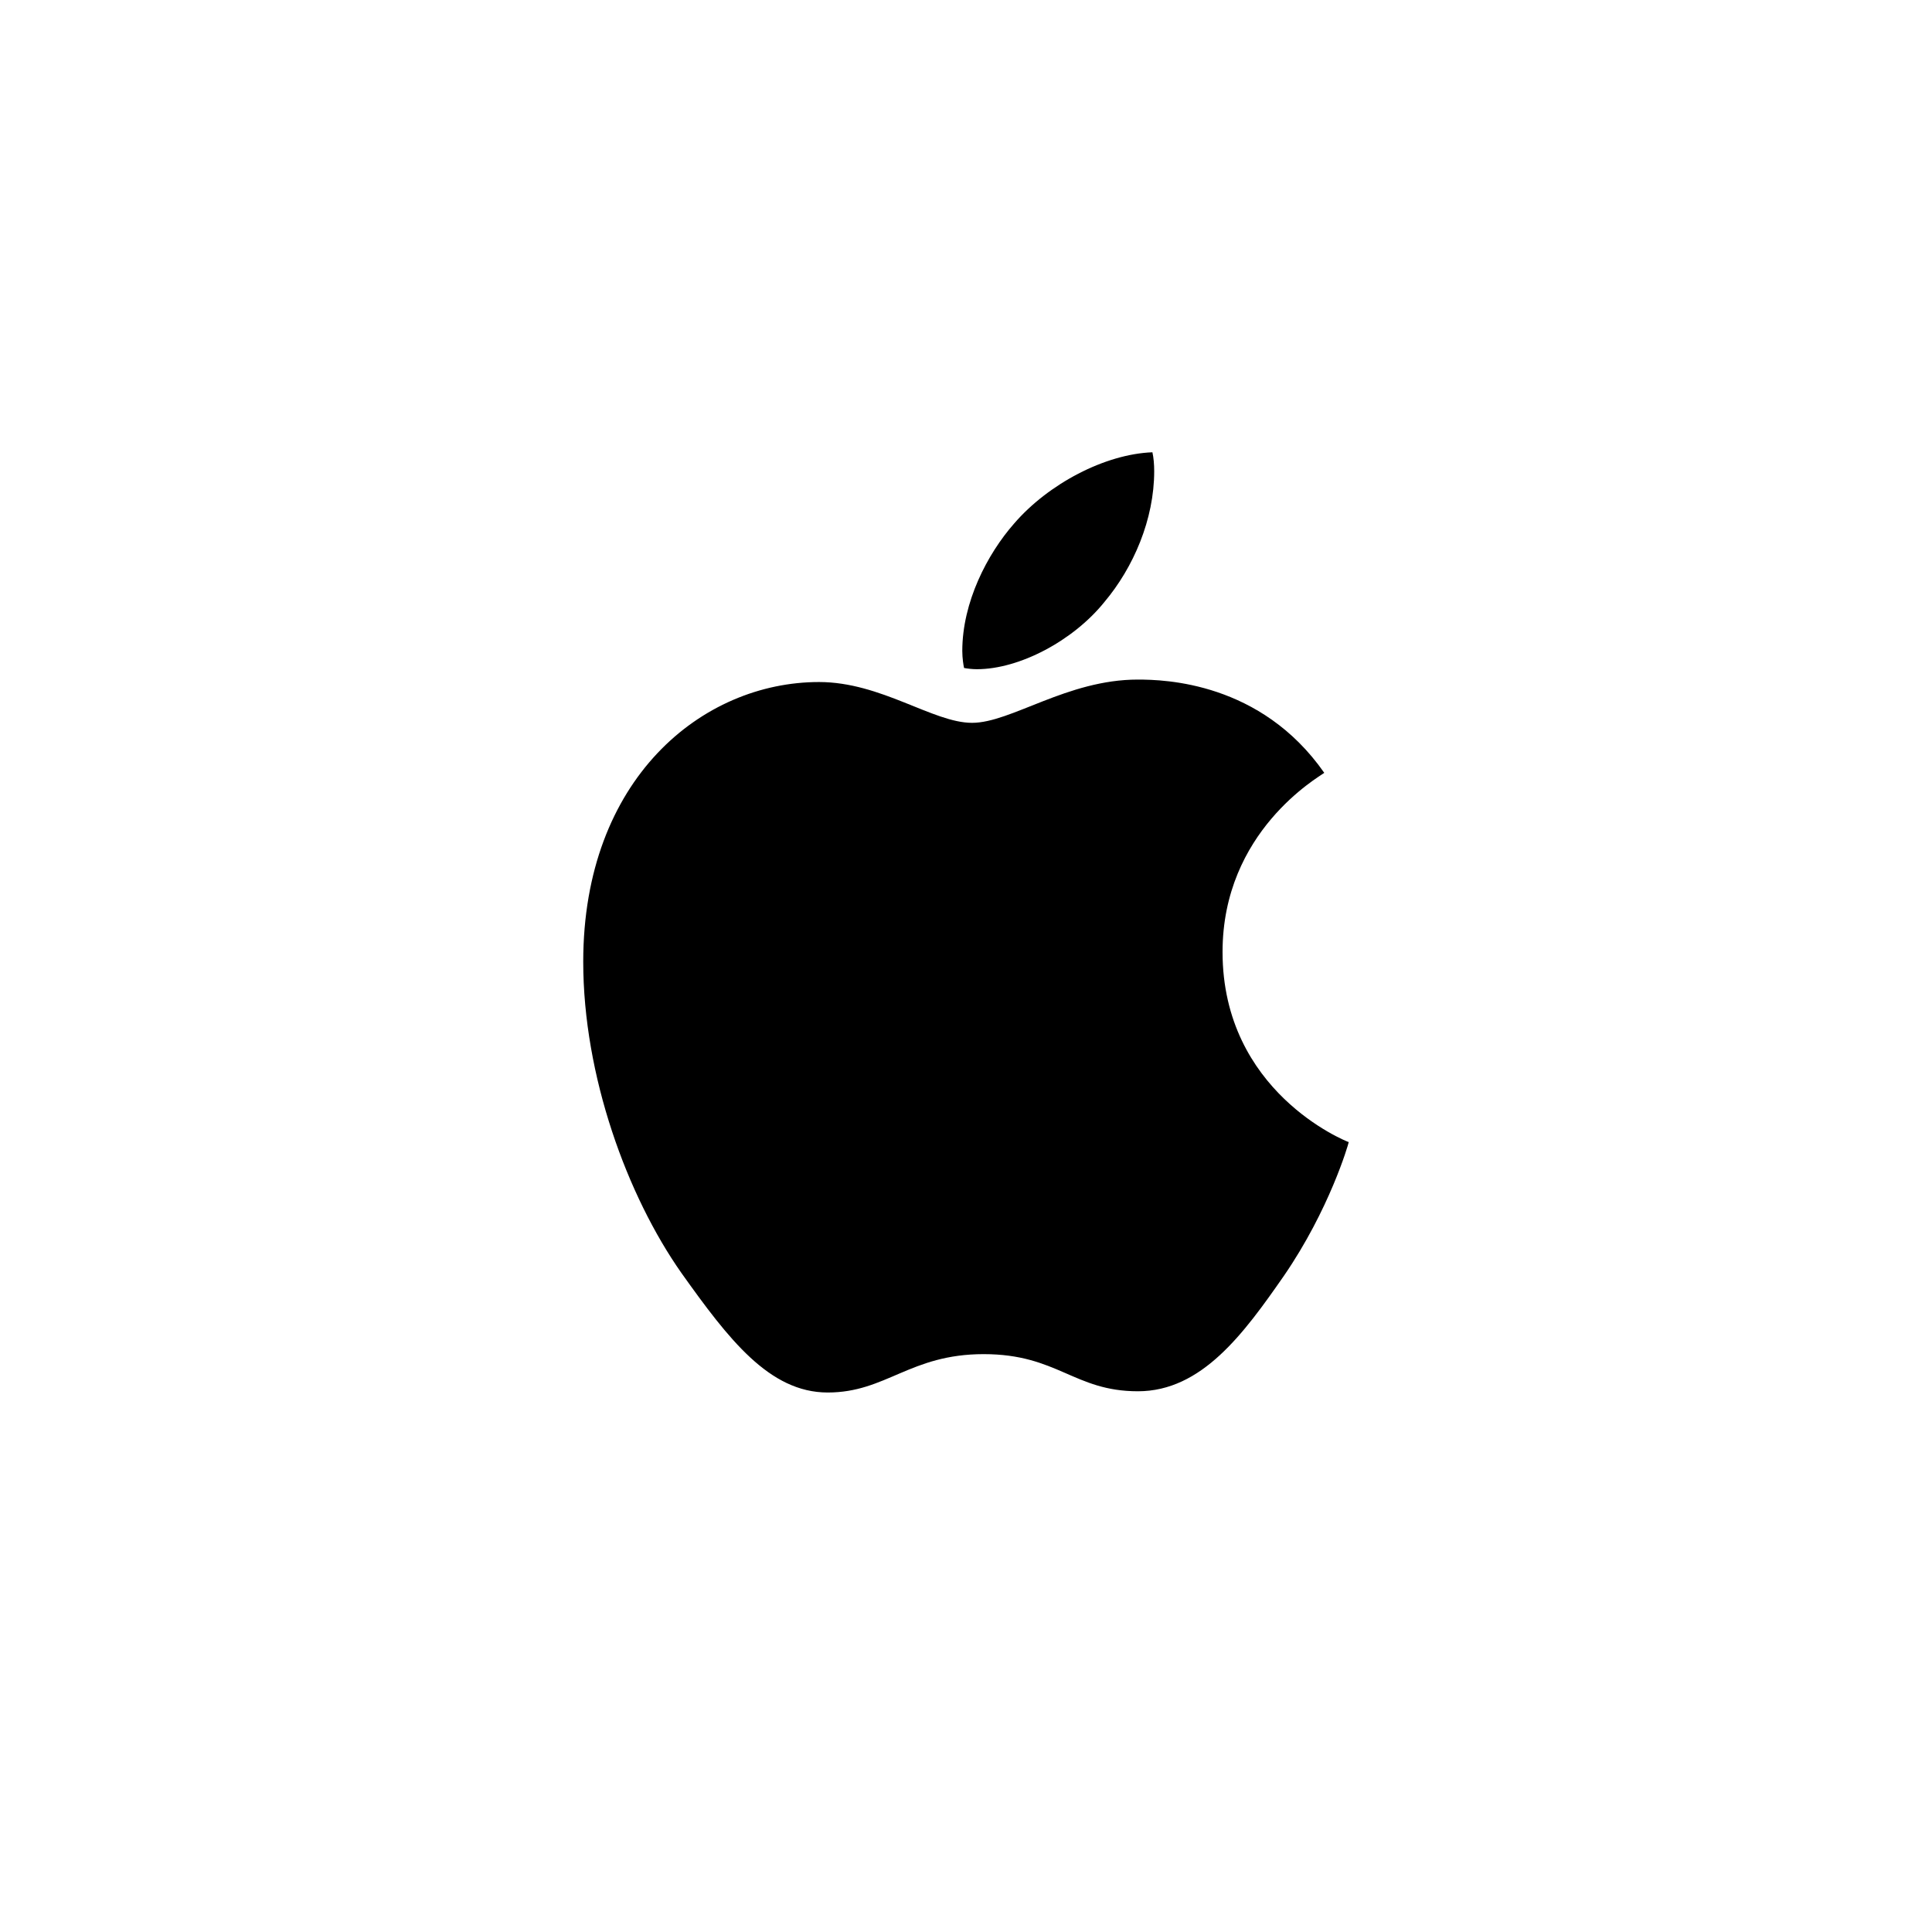 <?xml version="1.0" encoding="UTF-8"?><svg id="b" xmlns="http://www.w3.org/2000/svg" width="1000" height="1000" viewBox="0 0 1000 1000"><path d="M685.45,400.02c-2.82,2.19-52.66,30.27-52.66,92.72,0,72.23,63.42,97.78,65.31,98.41-.29,1.56-10.07,34.99-33.44,69.06-20.83,29.98-42.59,59.91-75.68,59.91s-41.61-19.22-79.82-19.22-50.47,19.86-80.74,19.86-51.39-27.74-75.68-61.81c-28.13-40.01-50.86-102.16-50.86-161.14,0-94.61,61.52-144.79,122.06-144.79,32.17,0,58.99,21.12,79.19,21.12s49.2-22.39,85.8-22.39c13.87,0,63.71,1.27,96.51,48.28h0ZM571.57,311.68c15.14-17.96,25.84-42.88,25.84-67.8,0-3.46-.29-6.96-.92-9.78-24.63.92-53.93,16.4-71.59,36.89-13.87,15.77-26.82,40.69-26.82,65.95,0,3.8.63,7.59.92,8.81,1.56.29,4.09.63,6.62.63,22.1,0,49.89-14.8,65.95-34.7h0Z" stroke-width="0"/></svg>